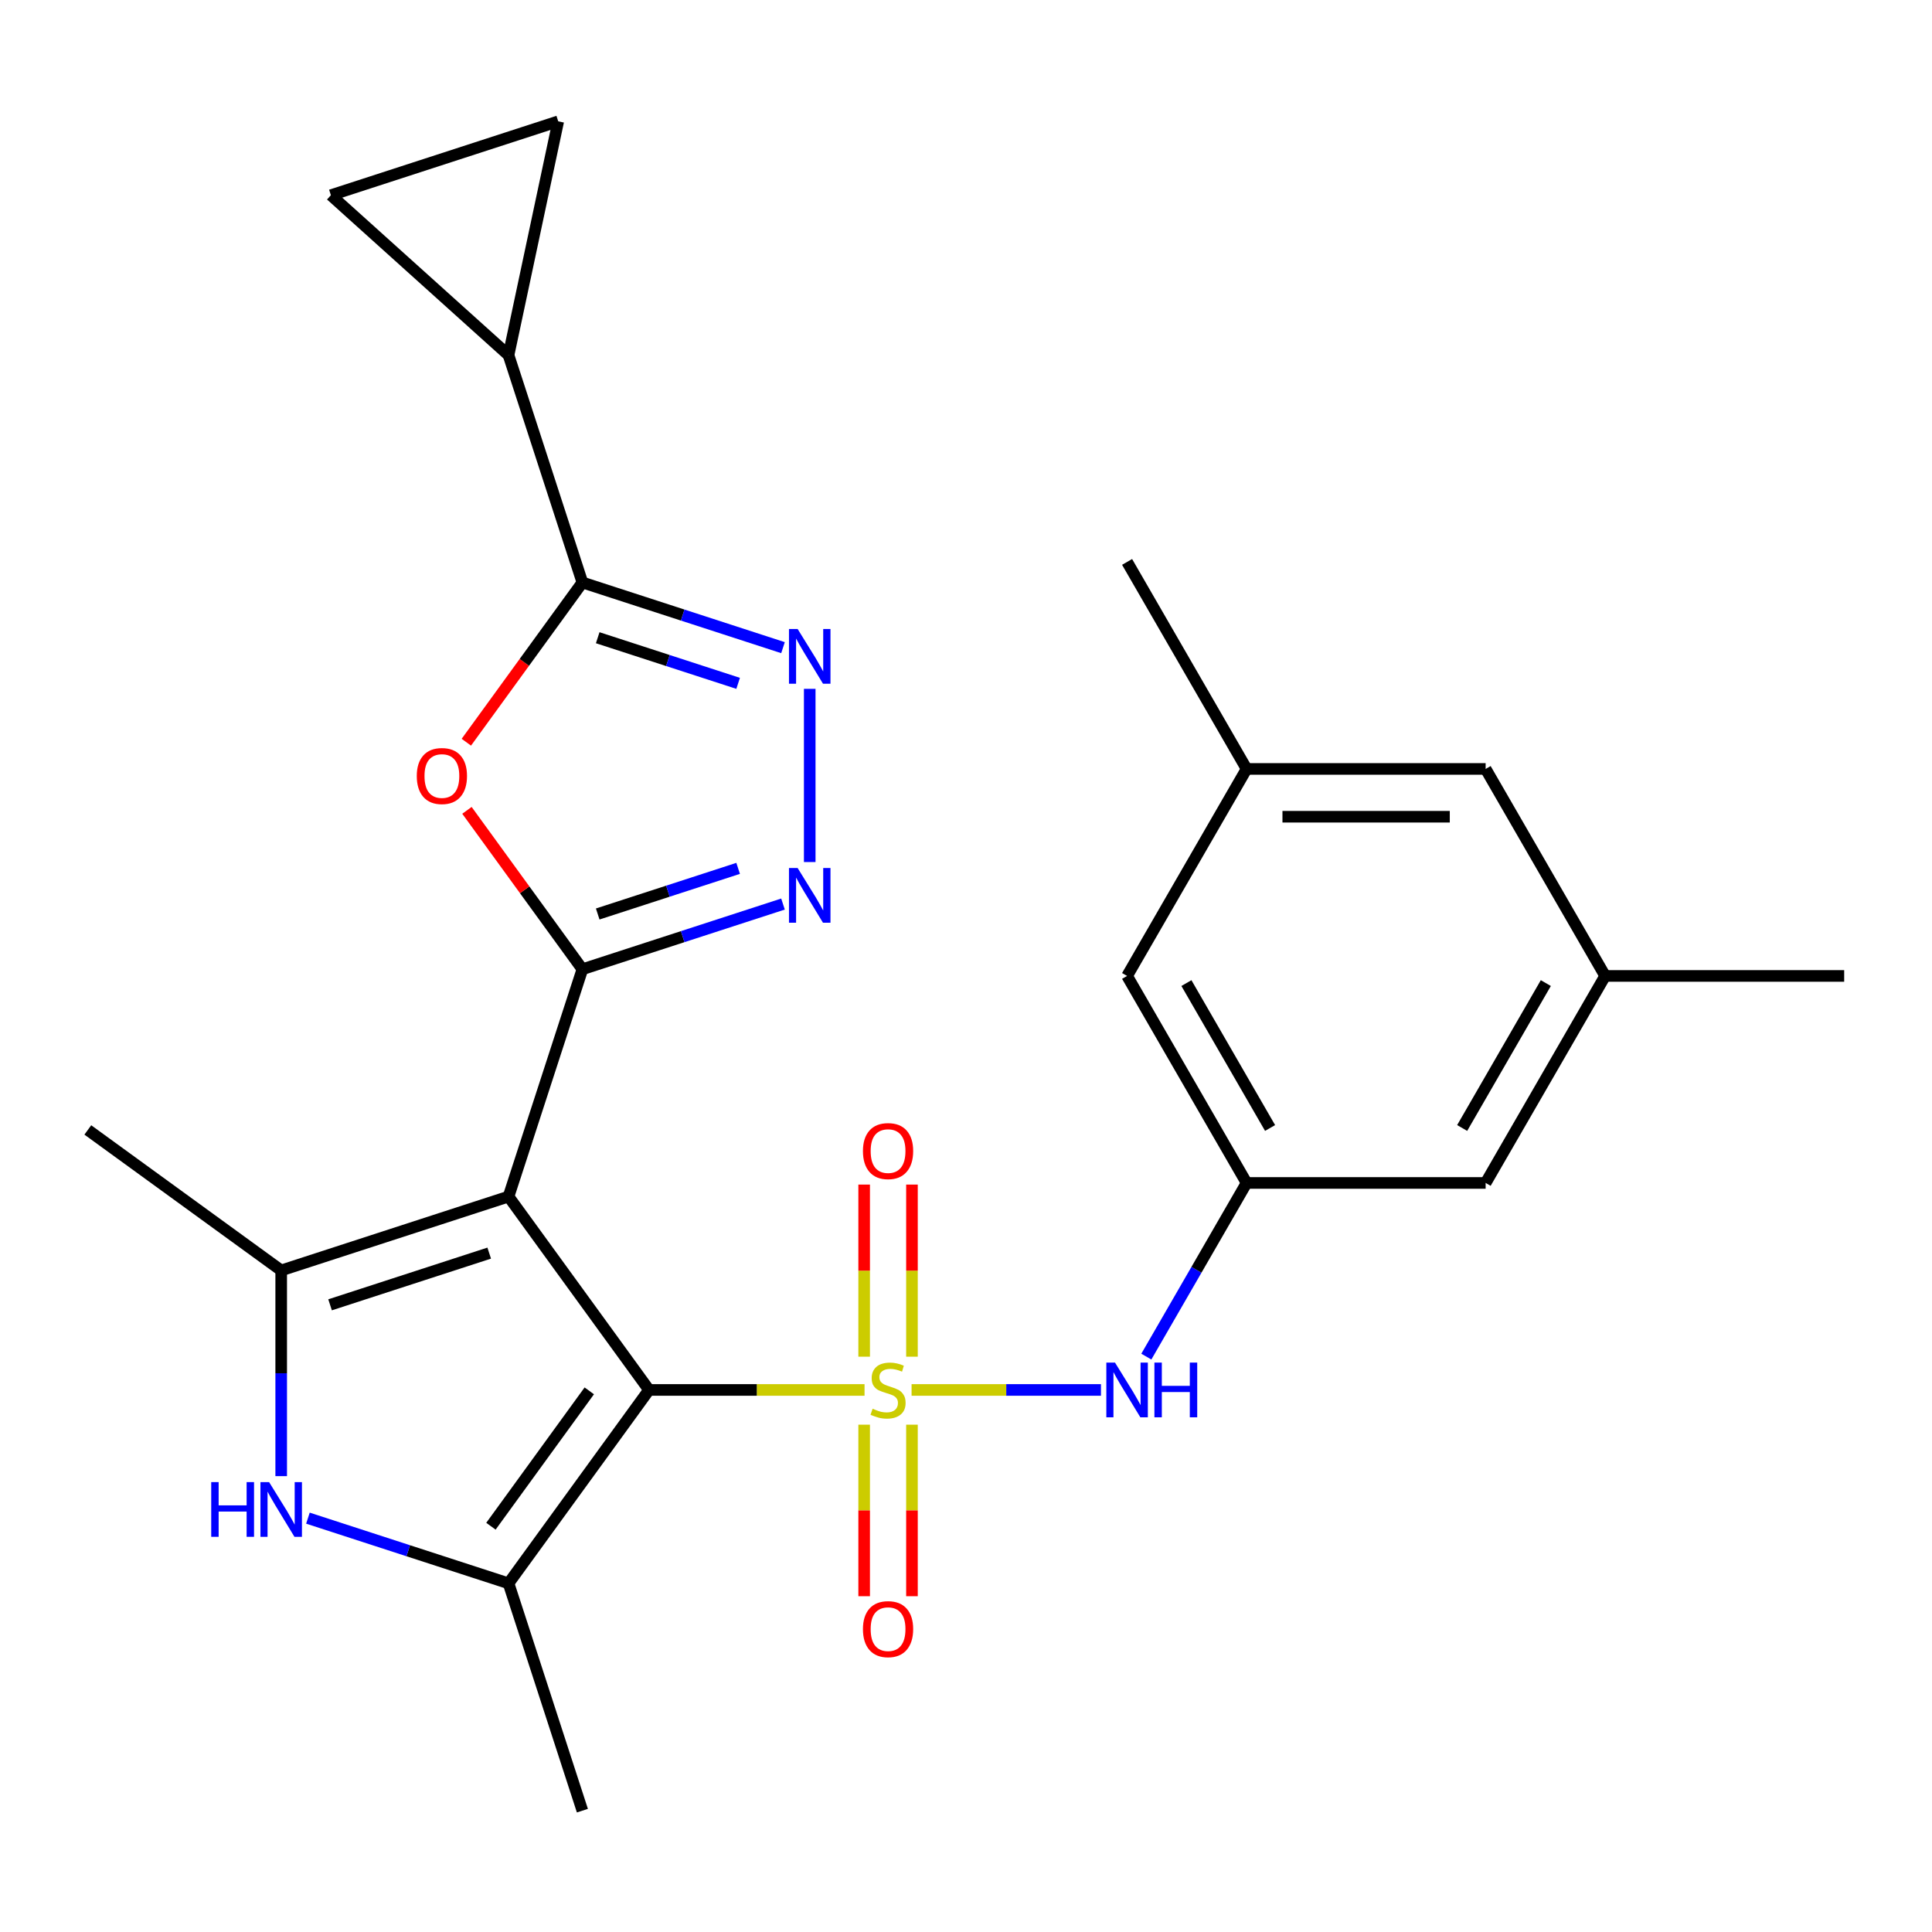 <?xml version='1.0' encoding='iso-8859-1'?>
<svg version='1.1' baseProfile='full'
              xmlns='http://www.w3.org/2000/svg'
                      xmlns:rdkit='http://www.rdkit.org/xml'
                      xmlns:xlink='http://www.w3.org/1999/xlink'
                  xml:space='preserve'
width='1000px' height='1000px' viewBox='0 0 1000 1000'>
<!-- END OF HEADER -->
<rect style='opacity:1.0;fill:#FFFFFF;stroke:none' width='1000' height='1000' x='0' y='0'> </rect>
<path class='bond-0' d='M 447.485,719.435 L 391.71,719.435' style='fill:none;fill-rule:evenodd;stroke:#CCCC00;stroke-width:6px;stroke-linecap:butt;stroke-linejoin:miter;stroke-opacity:1' />
<path class='bond-0' d='M 391.71,719.435 L 335.936,719.435' style='fill:none;fill-rule:evenodd;stroke:#000000;stroke-width:6px;stroke-linecap:butt;stroke-linejoin:miter;stroke-opacity:1' />
<path class='bond-10' d='M 471.831,719.435 L 520.841,719.435' style='fill:none;fill-rule:evenodd;stroke:#CCCC00;stroke-width:6px;stroke-linecap:butt;stroke-linejoin:miter;stroke-opacity:1' />
<path class='bond-10' d='M 520.841,719.435 L 569.851,719.435' style='fill:none;fill-rule:evenodd;stroke:#0000FF;stroke-width:6px;stroke-linecap:butt;stroke-linejoin:miter;stroke-opacity:1' />
<path class='bond-12' d='M 472.03,702.222 L 472.03,657.679' style='fill:none;fill-rule:evenodd;stroke:#CCCC00;stroke-width:6px;stroke-linecap:butt;stroke-linejoin:miter;stroke-opacity:1' />
<path class='bond-12' d='M 472.03,657.679 L 472.03,613.136' style='fill:none;fill-rule:evenodd;stroke:#FF0000;stroke-width:6px;stroke-linecap:butt;stroke-linejoin:miter;stroke-opacity:1' />
<path class='bond-12' d='M 447.286,702.222 L 447.286,657.679' style='fill:none;fill-rule:evenodd;stroke:#CCCC00;stroke-width:6px;stroke-linecap:butt;stroke-linejoin:miter;stroke-opacity:1' />
<path class='bond-12' d='M 447.286,657.679 L 447.286,613.136' style='fill:none;fill-rule:evenodd;stroke:#FF0000;stroke-width:6px;stroke-linecap:butt;stroke-linejoin:miter;stroke-opacity:1' />
<path class='bond-13' d='M 447.286,737.409 L 447.286,781.801' style='fill:none;fill-rule:evenodd;stroke:#CCCC00;stroke-width:6px;stroke-linecap:butt;stroke-linejoin:miter;stroke-opacity:1' />
<path class='bond-13' d='M 447.286,781.801 L 447.286,826.194' style='fill:none;fill-rule:evenodd;stroke:#FF0000;stroke-width:6px;stroke-linecap:butt;stroke-linejoin:miter;stroke-opacity:1' />
<path class='bond-13' d='M 472.03,737.409 L 472.03,781.801' style='fill:none;fill-rule:evenodd;stroke:#CCCC00;stroke-width:6px;stroke-linecap:butt;stroke-linejoin:miter;stroke-opacity:1' />
<path class='bond-13' d='M 472.03,781.801 L 472.03,826.194' style='fill:none;fill-rule:evenodd;stroke:#FF0000;stroke-width:6px;stroke-linecap:butt;stroke-linejoin:miter;stroke-opacity:1' />
<path class='bond-1' d='M 335.936,719.435 L 263.214,619.342' style='fill:none;fill-rule:evenodd;stroke:#000000;stroke-width:6px;stroke-linecap:butt;stroke-linejoin:miter;stroke-opacity:1' />
<path class='bond-3' d='M 335.936,719.435 L 263.214,819.529' style='fill:none;fill-rule:evenodd;stroke:#000000;stroke-width:6px;stroke-linecap:butt;stroke-linejoin:miter;stroke-opacity:1' />
<path class='bond-3' d='M 305.009,719.905 L 254.104,789.97' style='fill:none;fill-rule:evenodd;stroke:#000000;stroke-width:6px;stroke-linecap:butt;stroke-linejoin:miter;stroke-opacity:1' />
<path class='bond-2' d='M 263.214,619.342 L 301.446,501.676' style='fill:none;fill-rule:evenodd;stroke:#000000;stroke-width:6px;stroke-linecap:butt;stroke-linejoin:miter;stroke-opacity:1' />
<path class='bond-4' d='M 263.214,619.342 L 145.548,657.575' style='fill:none;fill-rule:evenodd;stroke:#000000;stroke-width:6px;stroke-linecap:butt;stroke-linejoin:miter;stroke-opacity:1' />
<path class='bond-4' d='M 253.211,648.611 L 170.844,675.373' style='fill:none;fill-rule:evenodd;stroke:#000000;stroke-width:6px;stroke-linecap:butt;stroke-linejoin:miter;stroke-opacity:1' />
<path class='bond-5' d='M 301.446,501.676 L 271.571,460.556' style='fill:none;fill-rule:evenodd;stroke:#000000;stroke-width:6px;stroke-linecap:butt;stroke-linejoin:miter;stroke-opacity:1' />
<path class='bond-5' d='M 271.571,460.556 L 241.695,419.436' style='fill:none;fill-rule:evenodd;stroke:#FF0000;stroke-width:6px;stroke-linecap:butt;stroke-linejoin:miter;stroke-opacity:1' />
<path class='bond-6' d='M 301.446,501.676 L 353.363,484.807' style='fill:none;fill-rule:evenodd;stroke:#000000;stroke-width:6px;stroke-linecap:butt;stroke-linejoin:miter;stroke-opacity:1' />
<path class='bond-6' d='M 353.363,484.807 L 405.28,467.938' style='fill:none;fill-rule:evenodd;stroke:#0000FF;stroke-width:6px;stroke-linecap:butt;stroke-linejoin:miter;stroke-opacity:1' />
<path class='bond-6' d='M 309.375,473.082 L 345.717,461.274' style='fill:none;fill-rule:evenodd;stroke:#000000;stroke-width:6px;stroke-linecap:butt;stroke-linejoin:miter;stroke-opacity:1' />
<path class='bond-6' d='M 345.717,461.274 L 382.058,449.466' style='fill:none;fill-rule:evenodd;stroke:#0000FF;stroke-width:6px;stroke-linecap:butt;stroke-linejoin:miter;stroke-opacity:1' />
<path class='bond-7' d='M 263.214,819.529 L 211.297,802.66' style='fill:none;fill-rule:evenodd;stroke:#000000;stroke-width:6px;stroke-linecap:butt;stroke-linejoin:miter;stroke-opacity:1' />
<path class='bond-7' d='M 211.297,802.66 L 159.381,785.791' style='fill:none;fill-rule:evenodd;stroke:#0000FF;stroke-width:6px;stroke-linecap:butt;stroke-linejoin:miter;stroke-opacity:1' />
<path class='bond-22' d='M 263.214,819.529 L 301.446,937.195' style='fill:none;fill-rule:evenodd;stroke:#000000;stroke-width:6px;stroke-linecap:butt;stroke-linejoin:miter;stroke-opacity:1' />
<path class='bond-23' d='M 145.548,657.575 L 45.455,584.853' style='fill:none;fill-rule:evenodd;stroke:#000000;stroke-width:6px;stroke-linecap:butt;stroke-linejoin:miter;stroke-opacity:1' />
<path class='bond-26' d='M 145.548,657.575 L 145.548,710.809' style='fill:none;fill-rule:evenodd;stroke:#000000;stroke-width:6px;stroke-linecap:butt;stroke-linejoin:miter;stroke-opacity:1' />
<path class='bond-26' d='M 145.548,710.809 L 145.548,764.043' style='fill:none;fill-rule:evenodd;stroke:#0000FF;stroke-width:6px;stroke-linecap:butt;stroke-linejoin:miter;stroke-opacity:1' />
<path class='bond-8' d='M 241.376,384.17 L 271.411,342.83' style='fill:none;fill-rule:evenodd;stroke:#FF0000;stroke-width:6px;stroke-linecap:butt;stroke-linejoin:miter;stroke-opacity:1' />
<path class='bond-8' d='M 271.411,342.83 L 301.446,301.49' style='fill:none;fill-rule:evenodd;stroke:#000000;stroke-width:6px;stroke-linecap:butt;stroke-linejoin:miter;stroke-opacity:1' />
<path class='bond-9' d='M 419.113,446.191 L 419.113,356.544' style='fill:none;fill-rule:evenodd;stroke:#0000FF;stroke-width:6px;stroke-linecap:butt;stroke-linejoin:miter;stroke-opacity:1' />
<path class='bond-11' d='M 301.446,301.49 L 263.214,183.823' style='fill:none;fill-rule:evenodd;stroke:#000000;stroke-width:6px;stroke-linecap:butt;stroke-linejoin:miter;stroke-opacity:1' />
<path class='bond-28' d='M 301.446,301.49 L 353.363,318.358' style='fill:none;fill-rule:evenodd;stroke:#000000;stroke-width:6px;stroke-linecap:butt;stroke-linejoin:miter;stroke-opacity:1' />
<path class='bond-28' d='M 353.363,318.358 L 405.28,335.227' style='fill:none;fill-rule:evenodd;stroke:#0000FF;stroke-width:6px;stroke-linecap:butt;stroke-linejoin:miter;stroke-opacity:1' />
<path class='bond-28' d='M 309.375,330.084 L 345.717,341.892' style='fill:none;fill-rule:evenodd;stroke:#000000;stroke-width:6px;stroke-linecap:butt;stroke-linejoin:miter;stroke-opacity:1' />
<path class='bond-28' d='M 345.717,341.892 L 382.058,353.7' style='fill:none;fill-rule:evenodd;stroke:#0000FF;stroke-width:6px;stroke-linecap:butt;stroke-linejoin:miter;stroke-opacity:1' />
<path class='bond-16' d='M 593.341,702.182 L 619.291,657.236' style='fill:none;fill-rule:evenodd;stroke:#0000FF;stroke-width:6px;stroke-linecap:butt;stroke-linejoin:miter;stroke-opacity:1' />
<path class='bond-16' d='M 619.291,657.236 L 645.241,612.289' style='fill:none;fill-rule:evenodd;stroke:#000000;stroke-width:6px;stroke-linecap:butt;stroke-linejoin:miter;stroke-opacity:1' />
<path class='bond-14' d='M 263.214,183.823 L 171.271,101.037' style='fill:none;fill-rule:evenodd;stroke:#000000;stroke-width:6px;stroke-linecap:butt;stroke-linejoin:miter;stroke-opacity:1' />
<path class='bond-15' d='M 263.214,183.823 L 288.937,62.805' style='fill:none;fill-rule:evenodd;stroke:#000000;stroke-width:6px;stroke-linecap:butt;stroke-linejoin:miter;stroke-opacity:1' />
<path class='bond-29' d='M 171.271,101.037 L 288.937,62.805' style='fill:none;fill-rule:evenodd;stroke:#000000;stroke-width:6px;stroke-linecap:butt;stroke-linejoin:miter;stroke-opacity:1' />
<path class='bond-19' d='M 645.241,612.289 L 583.38,505.143' style='fill:none;fill-rule:evenodd;stroke:#000000;stroke-width:6px;stroke-linecap:butt;stroke-linejoin:miter;stroke-opacity:1' />
<path class='bond-19' d='M 657.391,583.845 L 614.088,508.843' style='fill:none;fill-rule:evenodd;stroke:#000000;stroke-width:6px;stroke-linecap:butt;stroke-linejoin:miter;stroke-opacity:1' />
<path class='bond-20' d='M 645.241,612.289 L 768.963,612.289' style='fill:none;fill-rule:evenodd;stroke:#000000;stroke-width:6px;stroke-linecap:butt;stroke-linejoin:miter;stroke-opacity:1' />
<path class='bond-17' d='M 830.824,505.143 L 768.963,612.289' style='fill:none;fill-rule:evenodd;stroke:#000000;stroke-width:6px;stroke-linecap:butt;stroke-linejoin:miter;stroke-opacity:1' />
<path class='bond-17' d='M 800.115,508.843 L 756.813,583.845' style='fill:none;fill-rule:evenodd;stroke:#000000;stroke-width:6px;stroke-linecap:butt;stroke-linejoin:miter;stroke-opacity:1' />
<path class='bond-21' d='M 830.824,505.143 L 768.963,397.997' style='fill:none;fill-rule:evenodd;stroke:#000000;stroke-width:6px;stroke-linecap:butt;stroke-linejoin:miter;stroke-opacity:1' />
<path class='bond-25' d='M 830.824,505.143 L 954.545,505.143' style='fill:none;fill-rule:evenodd;stroke:#000000;stroke-width:6px;stroke-linecap:butt;stroke-linejoin:miter;stroke-opacity:1' />
<path class='bond-18' d='M 645.241,397.997 L 583.38,505.143' style='fill:none;fill-rule:evenodd;stroke:#000000;stroke-width:6px;stroke-linecap:butt;stroke-linejoin:miter;stroke-opacity:1' />
<path class='bond-24' d='M 645.241,397.997 L 583.38,290.85' style='fill:none;fill-rule:evenodd;stroke:#000000;stroke-width:6px;stroke-linecap:butt;stroke-linejoin:miter;stroke-opacity:1' />
<path class='bond-27' d='M 645.241,397.997 L 768.963,397.997' style='fill:none;fill-rule:evenodd;stroke:#000000;stroke-width:6px;stroke-linecap:butt;stroke-linejoin:miter;stroke-opacity:1' />
<path class='bond-27' d='M 663.799,422.741 L 750.404,422.741' style='fill:none;fill-rule:evenodd;stroke:#000000;stroke-width:6px;stroke-linecap:butt;stroke-linejoin:miter;stroke-opacity:1' />
<path  class='atom-0' d='M 451.658 729.155
Q 451.978 729.275, 453.298 729.835
Q 454.618 730.395, 456.058 730.755
Q 457.538 731.075, 458.978 731.075
Q 461.658 731.075, 463.218 729.795
Q 464.778 728.475, 464.778 726.195
Q 464.778 724.635, 463.978 723.675
Q 463.218 722.715, 462.018 722.195
Q 460.818 721.675, 458.818 721.075
Q 456.298 720.315, 454.778 719.595
Q 453.298 718.875, 452.218 717.355
Q 451.178 715.835, 451.178 713.275
Q 451.178 709.715, 453.578 707.515
Q 456.018 705.315, 460.818 705.315
Q 464.098 705.315, 467.818 706.875
L 466.898 709.955
Q 463.498 708.555, 460.938 708.555
Q 458.178 708.555, 456.658 709.715
Q 455.138 710.835, 455.178 712.795
Q 455.178 714.315, 455.938 715.235
Q 456.738 716.155, 457.858 716.675
Q 459.018 717.195, 460.938 717.795
Q 463.498 718.595, 465.018 719.395
Q 466.538 720.195, 467.618 721.835
Q 468.738 723.435, 468.738 726.195
Q 468.738 730.115, 466.098 732.235
Q 463.498 734.315, 459.138 734.315
Q 456.618 734.315, 454.698 733.755
Q 452.818 733.235, 450.578 732.315
L 451.658 729.155
' fill='#CCCC00'/>
<path  class='atom-6' d='M 215.724 401.663
Q 215.724 394.863, 219.084 391.063
Q 222.444 387.263, 228.724 387.263
Q 235.004 387.263, 238.364 391.063
Q 241.724 394.863, 241.724 401.663
Q 241.724 408.543, 238.324 412.463
Q 234.924 416.343, 228.724 416.343
Q 222.484 416.343, 219.084 412.463
Q 215.724 408.583, 215.724 401.663
M 228.724 413.143
Q 233.044 413.143, 235.364 410.263
Q 237.724 407.343, 237.724 401.663
Q 237.724 396.103, 235.364 393.303
Q 233.044 390.463, 228.724 390.463
Q 224.404 390.463, 222.044 393.263
Q 219.724 396.063, 219.724 401.663
Q 219.724 407.383, 222.044 410.263
Q 224.404 413.143, 228.724 413.143
' fill='#FF0000'/>
<path  class='atom-7' d='M 412.853 449.284
L 422.133 464.284
Q 423.053 465.764, 424.533 468.444
Q 426.013 471.124, 426.093 471.284
L 426.093 449.284
L 429.853 449.284
L 429.853 477.604
L 425.973 477.604
L 416.013 461.204
Q 414.853 459.284, 413.613 457.084
Q 412.413 454.884, 412.053 454.204
L 412.053 477.604
L 408.373 477.604
L 408.373 449.284
L 412.853 449.284
' fill='#0000FF'/>
<path  class='atom-8' d='M 109.328 767.136
L 113.168 767.136
L 113.168 779.176
L 127.648 779.176
L 127.648 767.136
L 131.488 767.136
L 131.488 795.456
L 127.648 795.456
L 127.648 782.376
L 113.168 782.376
L 113.168 795.456
L 109.328 795.456
L 109.328 767.136
' fill='#0000FF'/>
<path  class='atom-8' d='M 139.288 767.136
L 148.568 782.136
Q 149.488 783.616, 150.968 786.296
Q 152.448 788.976, 152.528 789.136
L 152.528 767.136
L 156.288 767.136
L 156.288 795.456
L 152.408 795.456
L 142.448 779.056
Q 141.288 777.136, 140.048 774.936
Q 138.848 772.736, 138.488 772.056
L 138.488 795.456
L 134.808 795.456
L 134.808 767.136
L 139.288 767.136
' fill='#0000FF'/>
<path  class='atom-10' d='M 412.853 325.562
L 422.133 340.562
Q 423.053 342.042, 424.533 344.722
Q 426.013 347.402, 426.093 347.562
L 426.093 325.562
L 429.853 325.562
L 429.853 353.882
L 425.973 353.882
L 416.013 337.482
Q 414.853 335.562, 413.613 333.362
Q 412.413 331.162, 412.053 330.482
L 412.053 353.882
L 408.373 353.882
L 408.373 325.562
L 412.853 325.562
' fill='#0000FF'/>
<path  class='atom-11' d='M 577.12 705.275
L 586.4 720.275
Q 587.32 721.755, 588.8 724.435
Q 590.28 727.115, 590.36 727.275
L 590.36 705.275
L 594.12 705.275
L 594.12 733.595
L 590.24 733.595
L 580.28 717.195
Q 579.12 715.275, 577.88 713.075
Q 576.68 710.875, 576.32 710.195
L 576.32 733.595
L 572.64 733.595
L 572.64 705.275
L 577.12 705.275
' fill='#0000FF'/>
<path  class='atom-11' d='M 597.52 705.275
L 601.36 705.275
L 601.36 717.315
L 615.84 717.315
L 615.84 705.275
L 619.68 705.275
L 619.68 733.595
L 615.84 733.595
L 615.84 720.515
L 601.36 720.515
L 601.36 733.595
L 597.52 733.595
L 597.52 705.275
' fill='#0000FF'/>
<path  class='atom-13' d='M 446.658 595.794
Q 446.658 588.994, 450.018 585.194
Q 453.378 581.394, 459.658 581.394
Q 465.938 581.394, 469.298 585.194
Q 472.658 588.994, 472.658 595.794
Q 472.658 602.674, 469.258 606.594
Q 465.858 610.474, 459.658 610.474
Q 453.418 610.474, 450.018 606.594
Q 446.658 602.714, 446.658 595.794
M 459.658 607.274
Q 463.978 607.274, 466.298 604.394
Q 468.658 601.474, 468.658 595.794
Q 468.658 590.234, 466.298 587.434
Q 463.978 584.594, 459.658 584.594
Q 455.338 584.594, 452.978 587.394
Q 450.658 590.194, 450.658 595.794
Q 450.658 601.514, 452.978 604.394
Q 455.338 607.274, 459.658 607.274
' fill='#FF0000'/>
<path  class='atom-14' d='M 446.658 843.237
Q 446.658 836.437, 450.018 832.637
Q 453.378 828.837, 459.658 828.837
Q 465.938 828.837, 469.298 832.637
Q 472.658 836.437, 472.658 843.237
Q 472.658 850.117, 469.258 854.037
Q 465.858 857.917, 459.658 857.917
Q 453.418 857.917, 450.018 854.037
Q 446.658 850.157, 446.658 843.237
M 459.658 854.717
Q 463.978 854.717, 466.298 851.837
Q 468.658 848.917, 468.658 843.237
Q 468.658 837.677, 466.298 834.877
Q 463.978 832.037, 459.658 832.037
Q 455.338 832.037, 452.978 834.837
Q 450.658 837.637, 450.658 843.237
Q 450.658 848.957, 452.978 851.837
Q 455.338 854.717, 459.658 854.717
' fill='#FF0000'/>
</svg>

